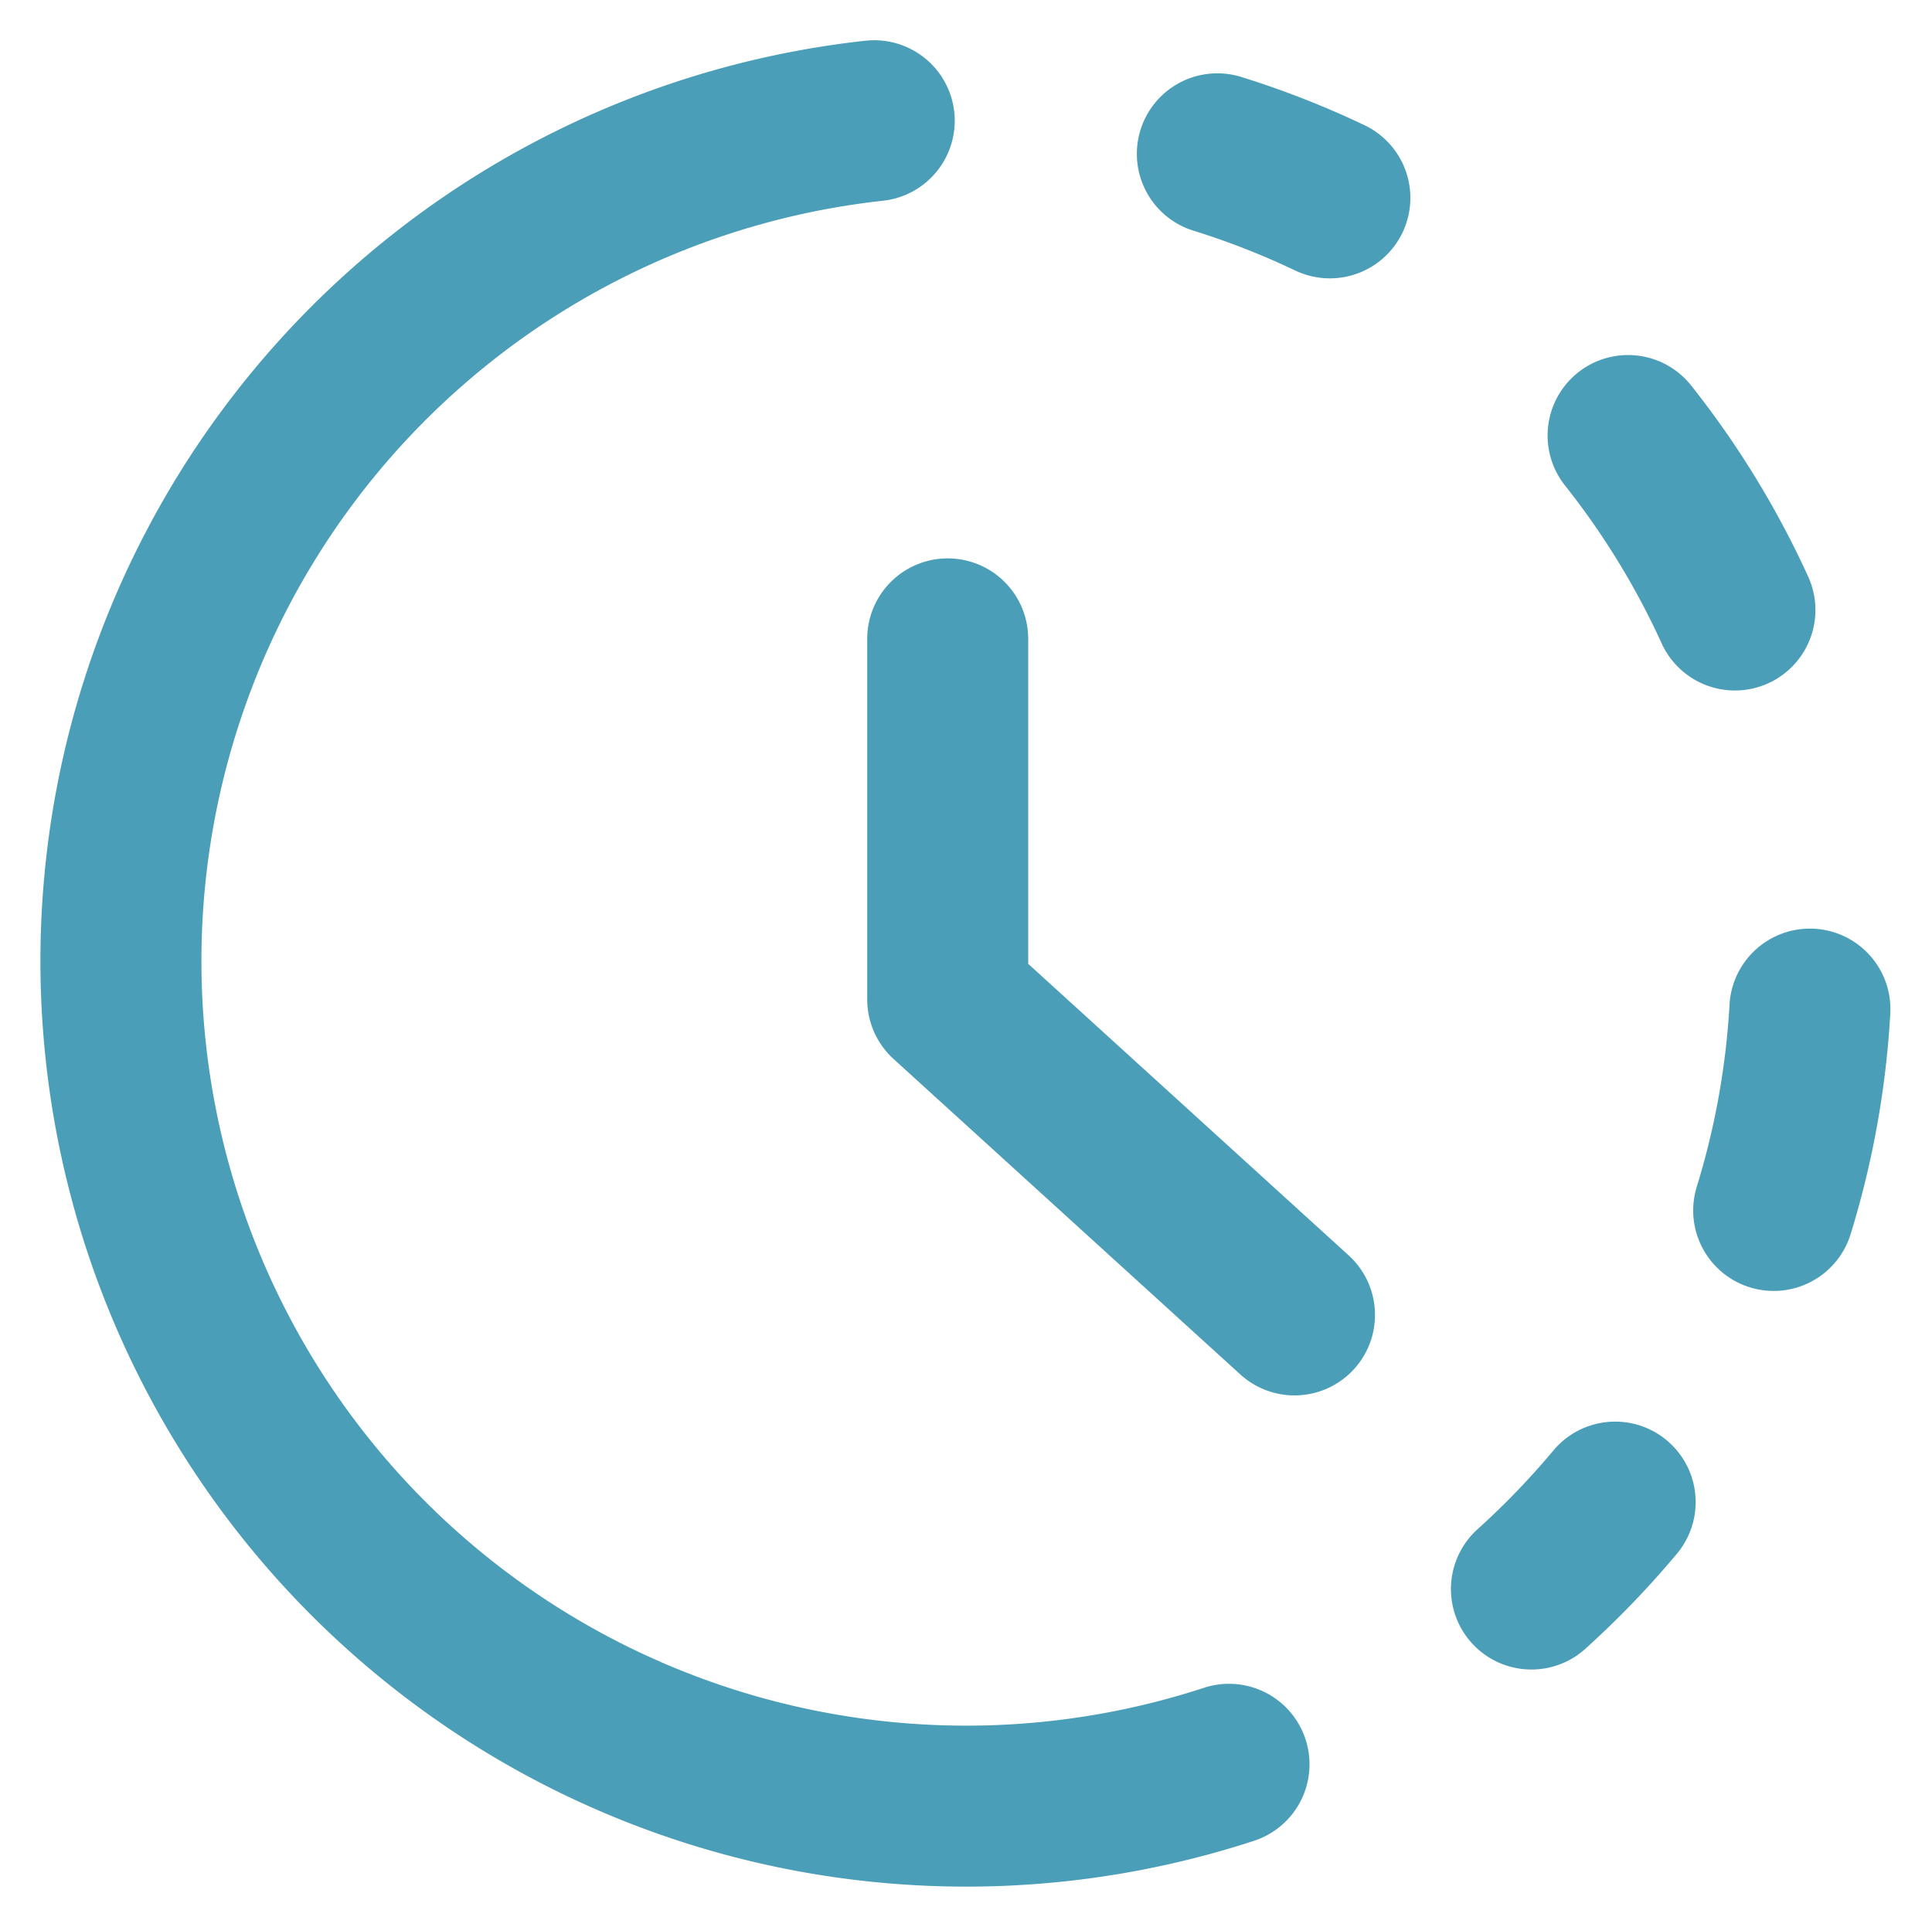 <svg xmlns="http://www.w3.org/2000/svg" xmlns:xlink="http://www.w3.org/1999/xlink" width="30" height="29.924" viewBox="0 0 30 29.924"><defs><clipPath id="a"><rect width="30" height="29.924" fill="none" stroke="#4a9eb7" stroke-width="2.5"/></clipPath></defs><path d="M15.912,10.941v5.6l5.385,4.9" transform="translate(-1.196 -1.019)" fill="none" stroke="#4a9eb7" stroke-linecap="round" stroke-linejoin="round" stroke-width="2.5"/><g clip-path="url(#a)"><path d="M19.209,27.526A13.127,13.127,0,1,1,13.7,2" transform="translate(-0.125 -0.125)" fill="none" stroke="#4a9eb7" stroke-linecap="round" stroke-linejoin="round" stroke-width="2.5"/><path d="M20.163,2.548a13.082,13.082,0,0,1,1.747.684" transform="translate(-1.26 -0.159)" fill="none" stroke="#4a9eb7" stroke-linecap="round" stroke-linejoin="round" stroke-width="2.5"/><path d="M26.966,7.215a13.138,13.138,0,0,1,1.443,14.068" transform="translate(-1.685 -0.451)" fill="none" stroke="#4a9eb7" stroke-linecap="round" stroke-linejoin="round" stroke-width="2.5" stroke-dasharray="3.185 6.369"/><path d="M26.666,24.884a13.38,13.38,0,0,1-1.3,1.35" transform="translate(-1.586 -1.555)" fill="none" stroke="#4a9eb7" stroke-linecap="round" stroke-linejoin="round" stroke-width="2.5"/></g></svg>